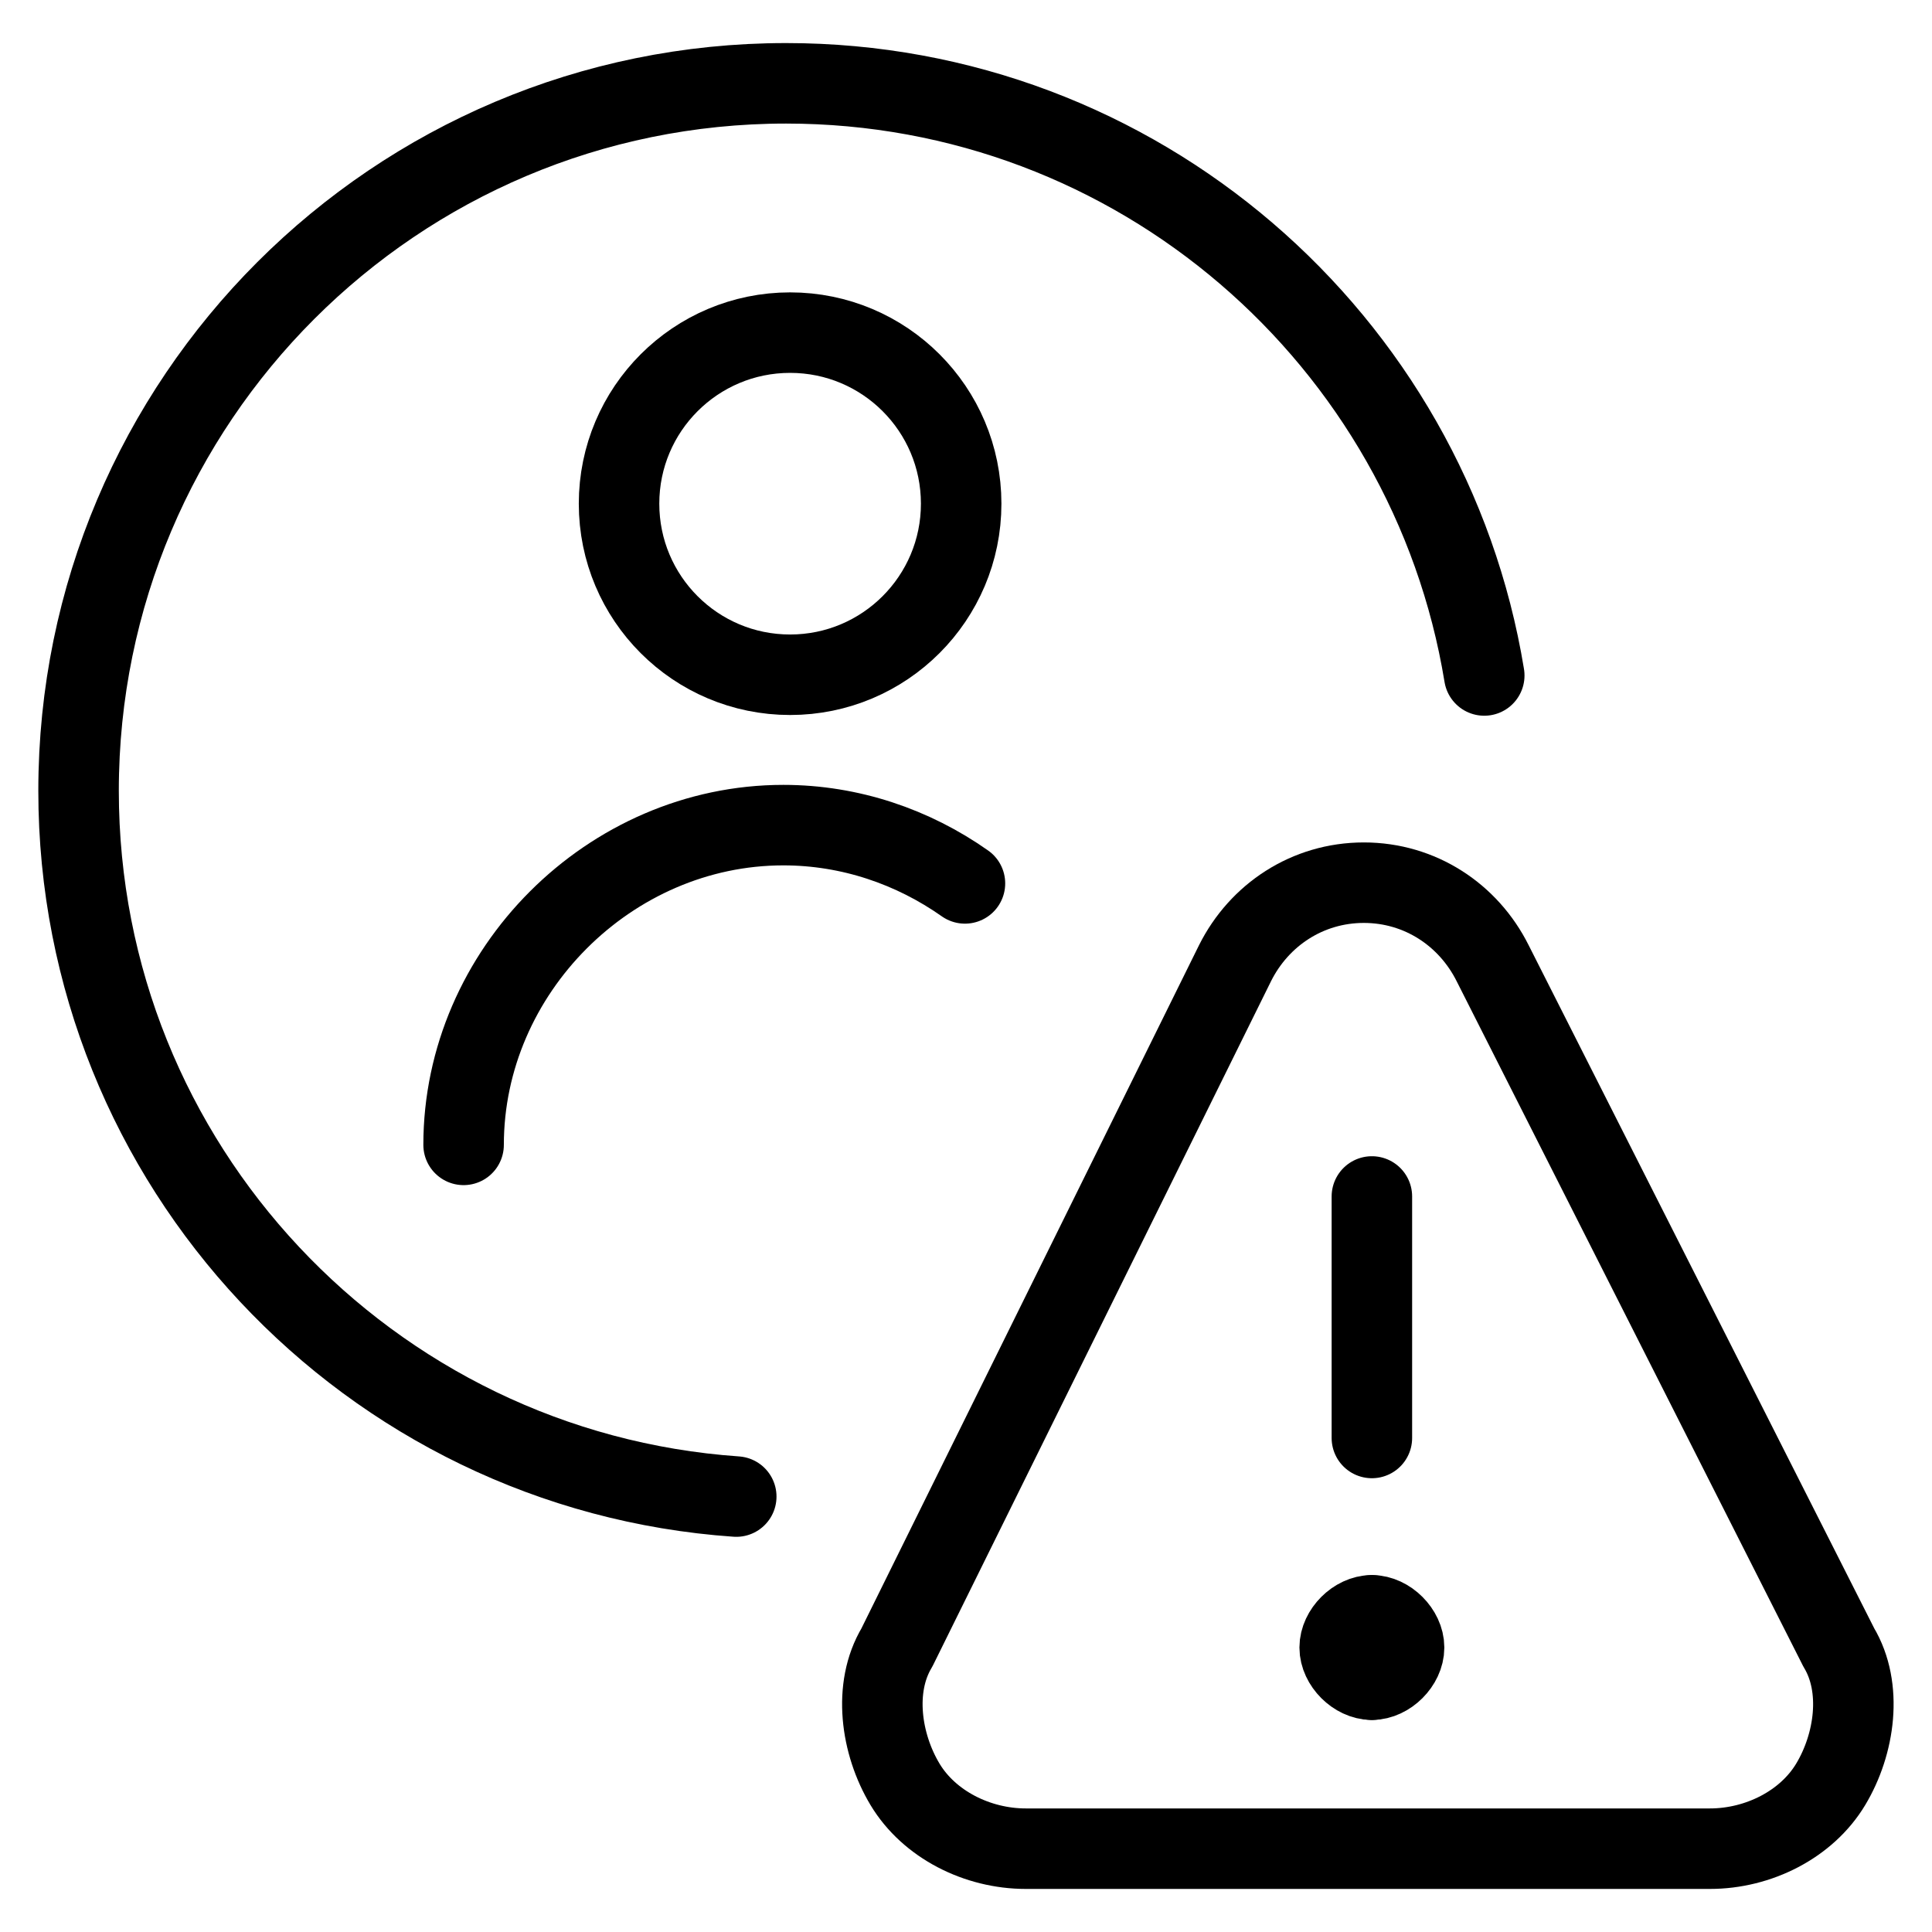 <svg xmlns="http://www.w3.org/2000/svg" fill="none" viewBox="0 0 24 24"><path stroke="#000000" stroke-linecap="round" stroke-linejoin="round" stroke-miterlimit="10" d="M9.815 8.382c1.173 0 2.125 -0.951 2.125 -2.125s-0.951 -2.125 -2.125 -2.125c-1.173 0 -2.125 0.951 -2.125 2.125s0.951 2.125 2.125 2.125Z" stroke-width="1"></path><path stroke="#000000" stroke-linecap="round" stroke-linejoin="round" stroke-miterlimit="10" d="M5.759 14.222c0 -2.156 1.816 -3.972 3.972 -3.972 0.831 0 1.611 0.27 2.256 0.724" stroke-width="1"></path><path stroke="#000000" stroke-linecap="round" d="M18.438 8.391c-0.684 -4.172 -4.307 -7.356 -8.673 -7.356 -4.854 0 -8.789 3.935 -8.789 8.789 0 4.646 3.605 8.45 8.17 8.767" stroke-width="1"></path><path stroke="#000000" stroke-linecap="round" stroke-linejoin="round" stroke-miterlimit="10" d="M17.042 20.066c-0.2 0 -0.4 0.2 -0.4 0.4s0.2 0.4 0.4 0.4" stroke-width="1"></path><path stroke="#000000" stroke-linecap="round" stroke-linejoin="round" stroke-miterlimit="10" d="M17.042 20.066c0.2 0 0.4 0.2 0.4 0.4s-0.2 0.4 -0.4 0.4" stroke-width="1"></path><path stroke="#000000" stroke-linecap="round" stroke-linejoin="round" stroke-miterlimit="10" d="M17.042 17.863v-3" stroke-width="1"></path><path stroke="#000000" stroke-linecap="round" stroke-linejoin="round" stroke-miterlimit="10" d="M22.842 20.465c0.3 0.5 0.2 1.2 -0.1 1.7 -0.3 0.5 -0.9 0.8 -1.5 0.8h-8.5c-0.6 0 -1.2 -0.3 -1.5 -0.8 -0.3 -0.5 -0.4 -1.2 -0.1 -1.7l4.2 -8.5c0.3 -0.6 0.9 -1 1.6 -1 0.7 0 1.3 0.4 1.6 1l4.3 8.5Z" stroke-width="1"></path></svg>